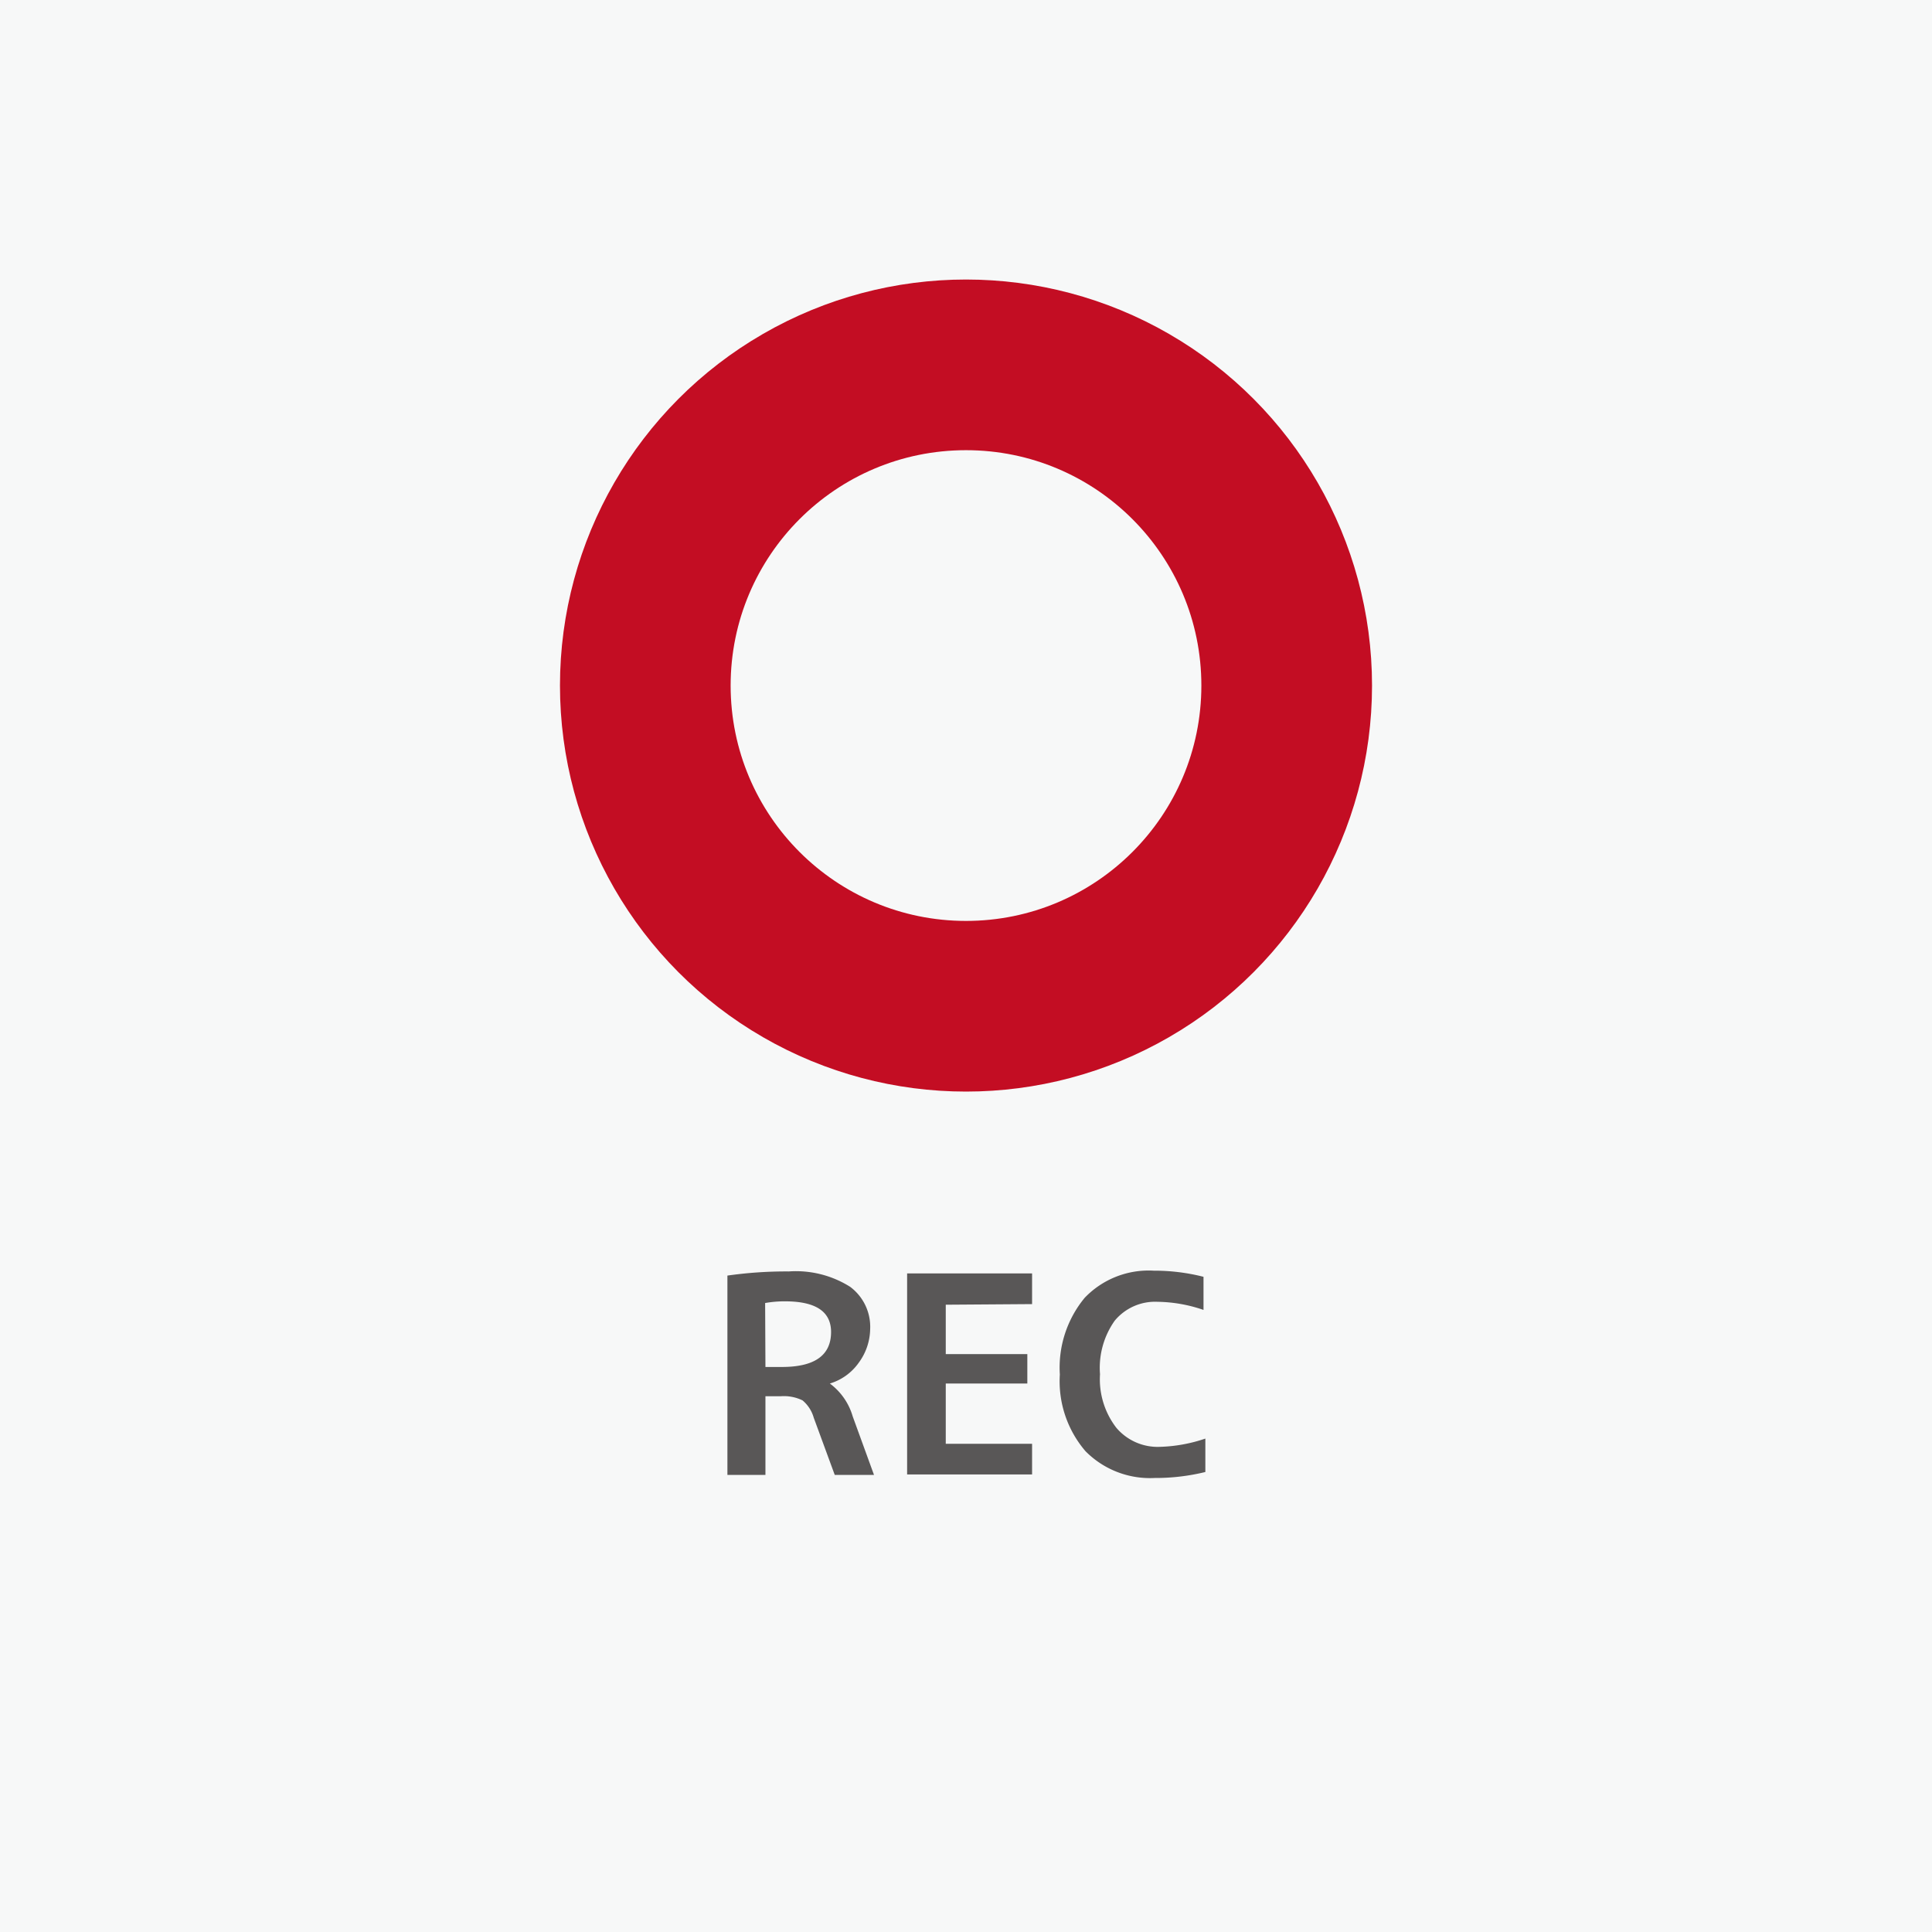 <svg xmlns="http://www.w3.org/2000/svg" viewBox="0 0 126 126"><defs><style>.cls-1{fill:#f7f8f8;}.cls-2{fill:#c30d23;}.cls-3{fill:#595757;}</style></defs><g id="レイヤー_2" data-name="レイヤー 2"><g id="レイヤー_1-2" data-name="レイヤー 1"><rect class="cls-1" width="126" height="126"/><circle class="cls-2" cx="63" cy="44.71" r="26.48"/><circle class="cls-1" cx="63" cy="44.71" r="15.35"/><path class="cls-3" d="M49.92,91.06v5.13H47.44v-13a27.19,27.19,0,0,1,4-.27,6.64,6.64,0,0,1,4,1,3.25,3.25,0,0,1,1.31,2.76A3.79,3.79,0,0,1,56,88.88a3.55,3.55,0,0,1-1.88,1.35v0a4.07,4.07,0,0,1,1.49,2.14L57,96.19H54.44l-1.37-3.73a2.29,2.29,0,0,0-.73-1.13,2.77,2.77,0,0,0-1.43-.27Zm0-1.91H51c2.13,0,3.2-.76,3.2-2.28q0-2-3-2a7.17,7.17,0,0,0-1.3.11Z"/><path class="cls-3" d="M61.68,85.09v3.22H67v1.92H61.68v3.93h5.63v2H59.16V83.05h8.15v2Z"/><path class="cls-3" d="M71.74,89.62a5.18,5.18,0,0,0,1.06,3.49,3.53,3.53,0,0,0,2.81,1.25,10,10,0,0,0,3-.54V96a13.65,13.65,0,0,1-3.31.39,5.91,5.91,0,0,1-4.51-1.75,7,7,0,0,1-1.67-5,7.14,7.14,0,0,1,1.62-5,5.77,5.77,0,0,1,4.5-1.77,13,13,0,0,1,3.25.4v2.16a9.53,9.53,0,0,0-3-.53,3.42,3.42,0,0,0-2.79,1.23A5.32,5.32,0,0,0,71.74,89.62Z"/></g></g></svg>